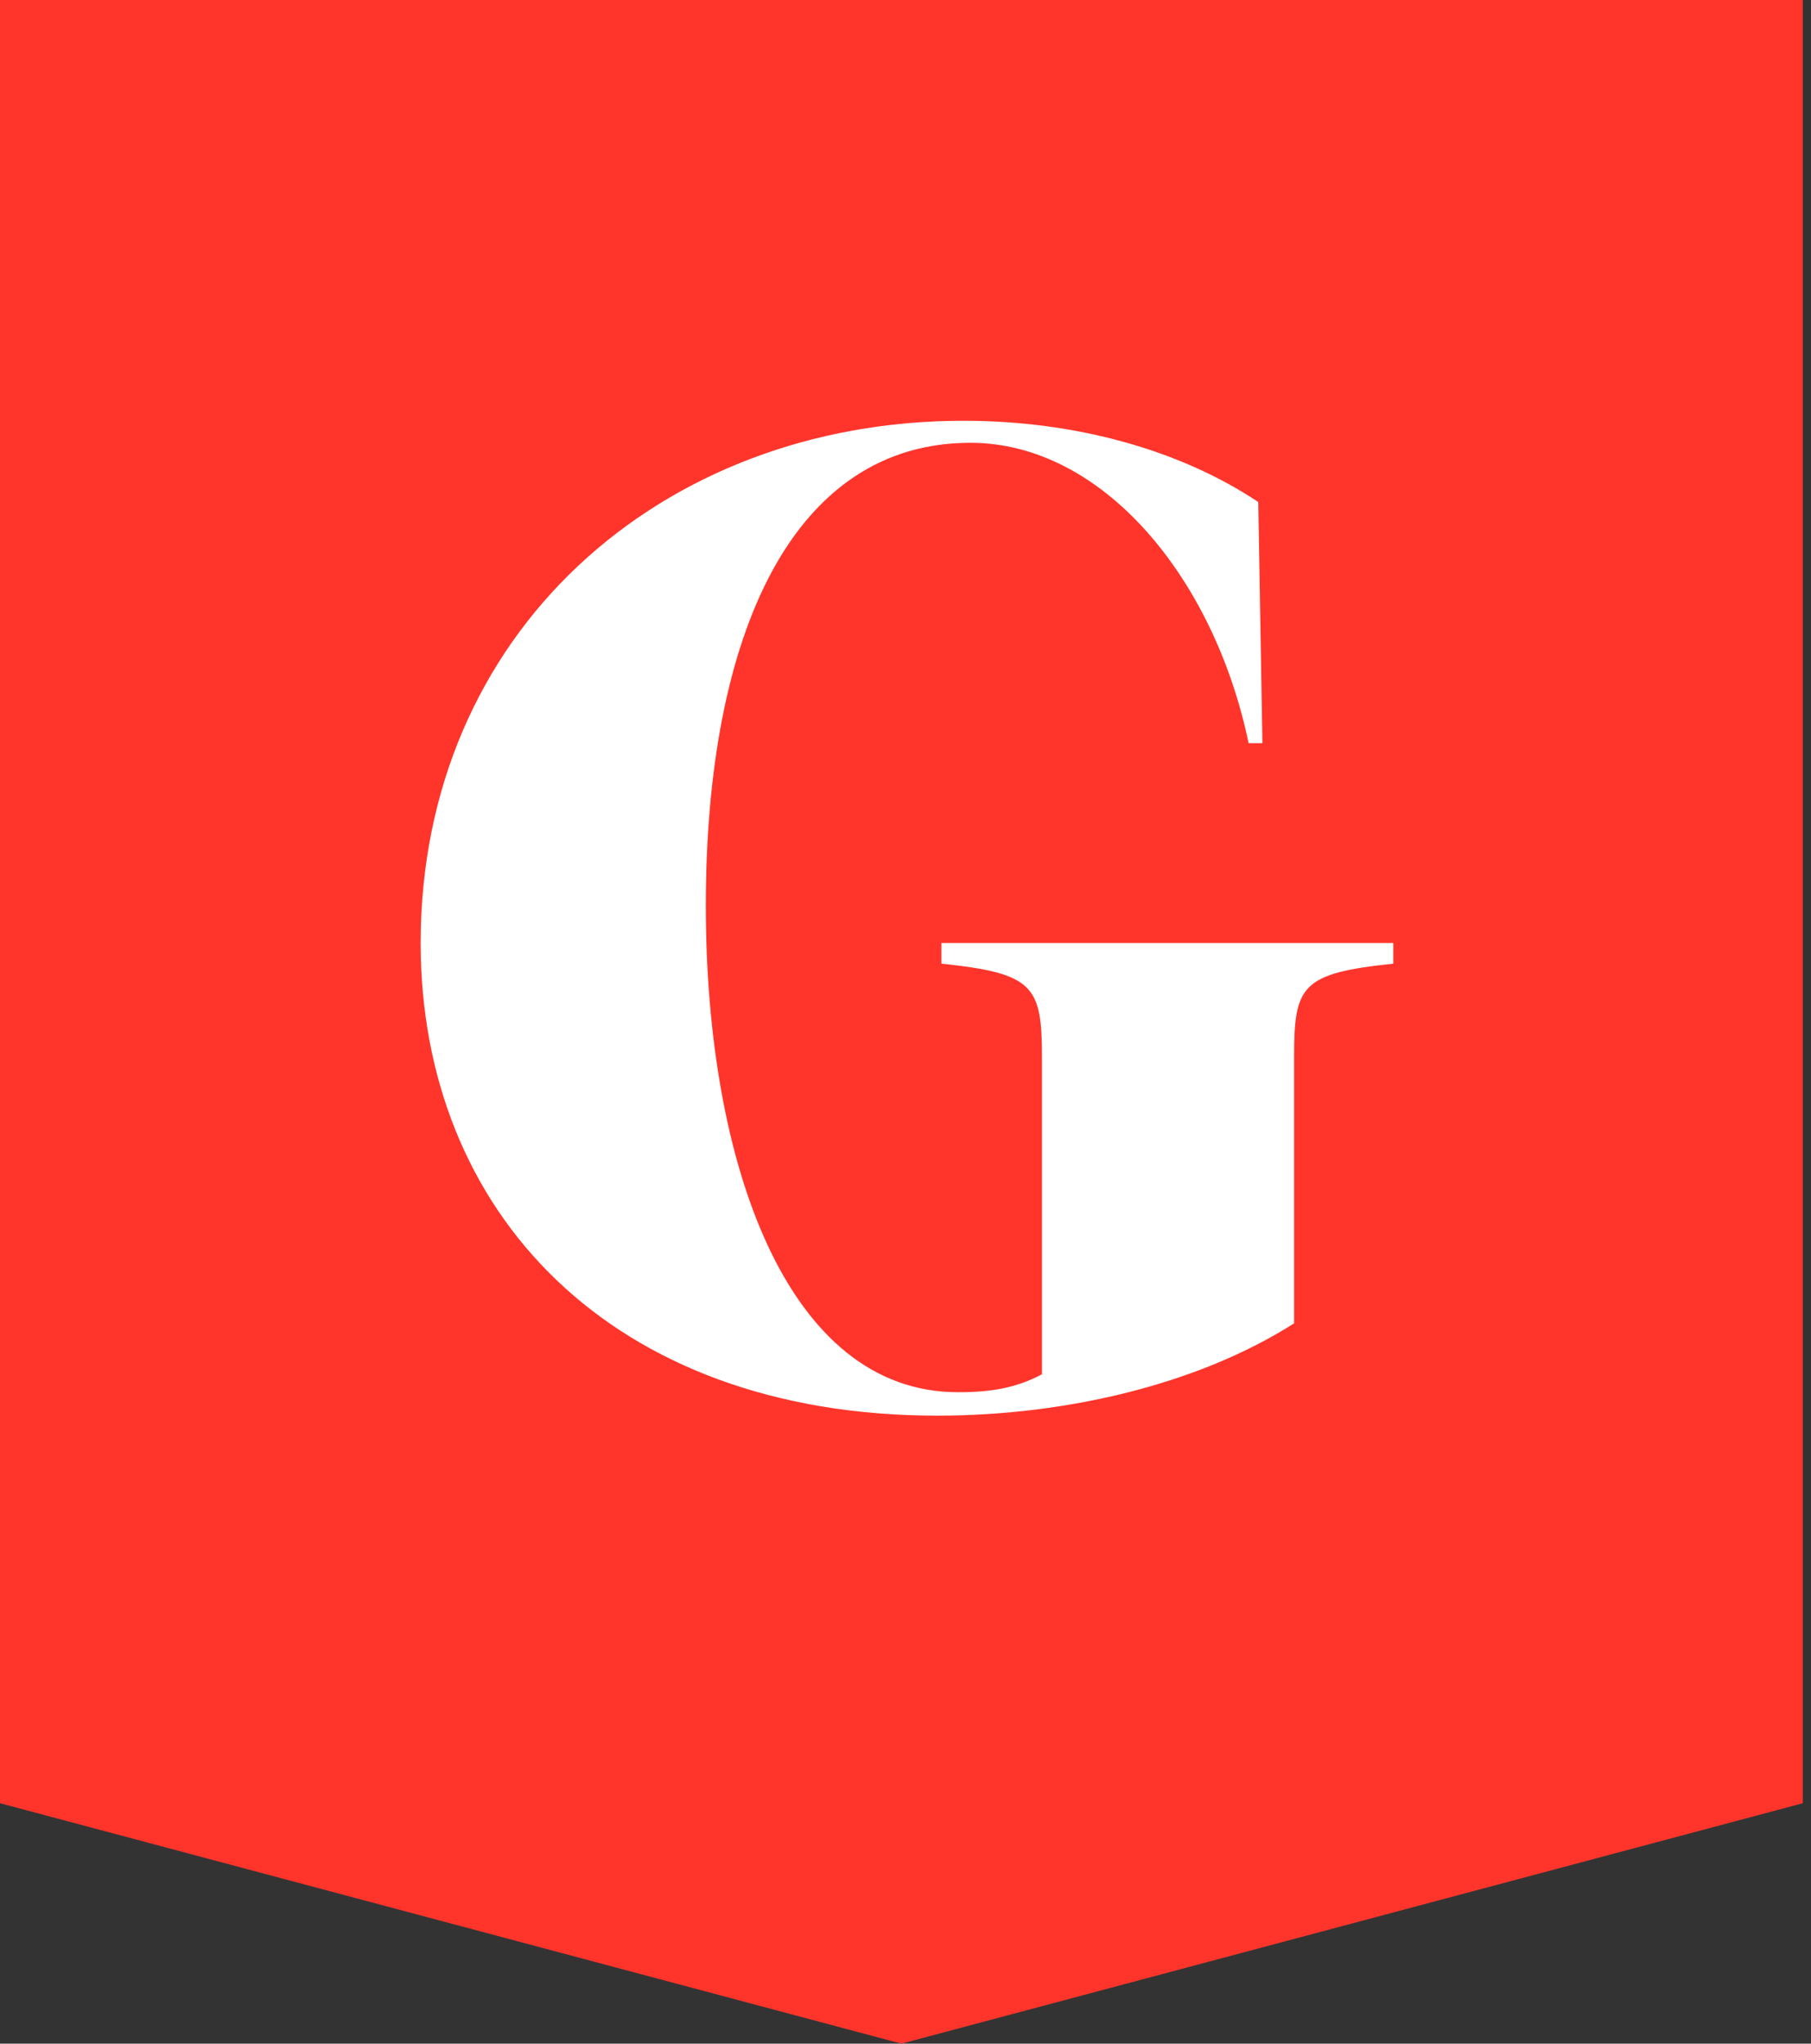 <?xml version="1.0" encoding="UTF-8"?>
<svg width="78px" height="88px" viewBox="0 0 78 88" version="1.1" xmlns="http://www.w3.org/2000/svg" xmlns:xlink="http://www.w3.org/1999/xlink">
    <rect x="0" y="0" width="78" height="88" fill="#333333" stroke="none"/>
    <title>Group 9</title>
    <g id="Page-1" stroke="none" stroke-width="1" fill="none" fill-rule="evenodd">
        <g id="Group-9">
            <path d="M1.56319402e-13,0 L77.647,0 L77.647,77.647 L38.824,88 L1.56319402e-13,77.647 L1.56319402e-13,0 Z" id="Combined-Shape" fill="#FF352B"></path>
            <path d="M40.369,60.958 C45.946,60.958 51.642,59.593 55.737,56.983 L55.737,45.531 C55.737,42.445 56.033,41.911 60.009,41.496 L60.009,40.606 L40.547,40.606 L40.547,41.496 C44.522,41.911 44.878,42.445 44.878,45.531 L44.878,59.178 C43.751,59.771 42.683,59.949 41.259,59.949 C33.901,59.949 30.4,50.1 30.4,39.004 C30.4,27.196 34.198,19.067 41.793,19.067 C47.489,19.067 52.295,24.882 53.778,32.002 L54.372,32.002 L54.194,21.618 C50.812,19.364 46.302,18.118 41.496,18.118 C28.442,18.118 18.118,27.255 18.118,40.606 C18.118,52.176 26.306,60.958 40.369,60.958 Z" id="Path" fill="#FFFFFF" fill-rule="nonzero"></path>
        </g>
    </g>
</svg>